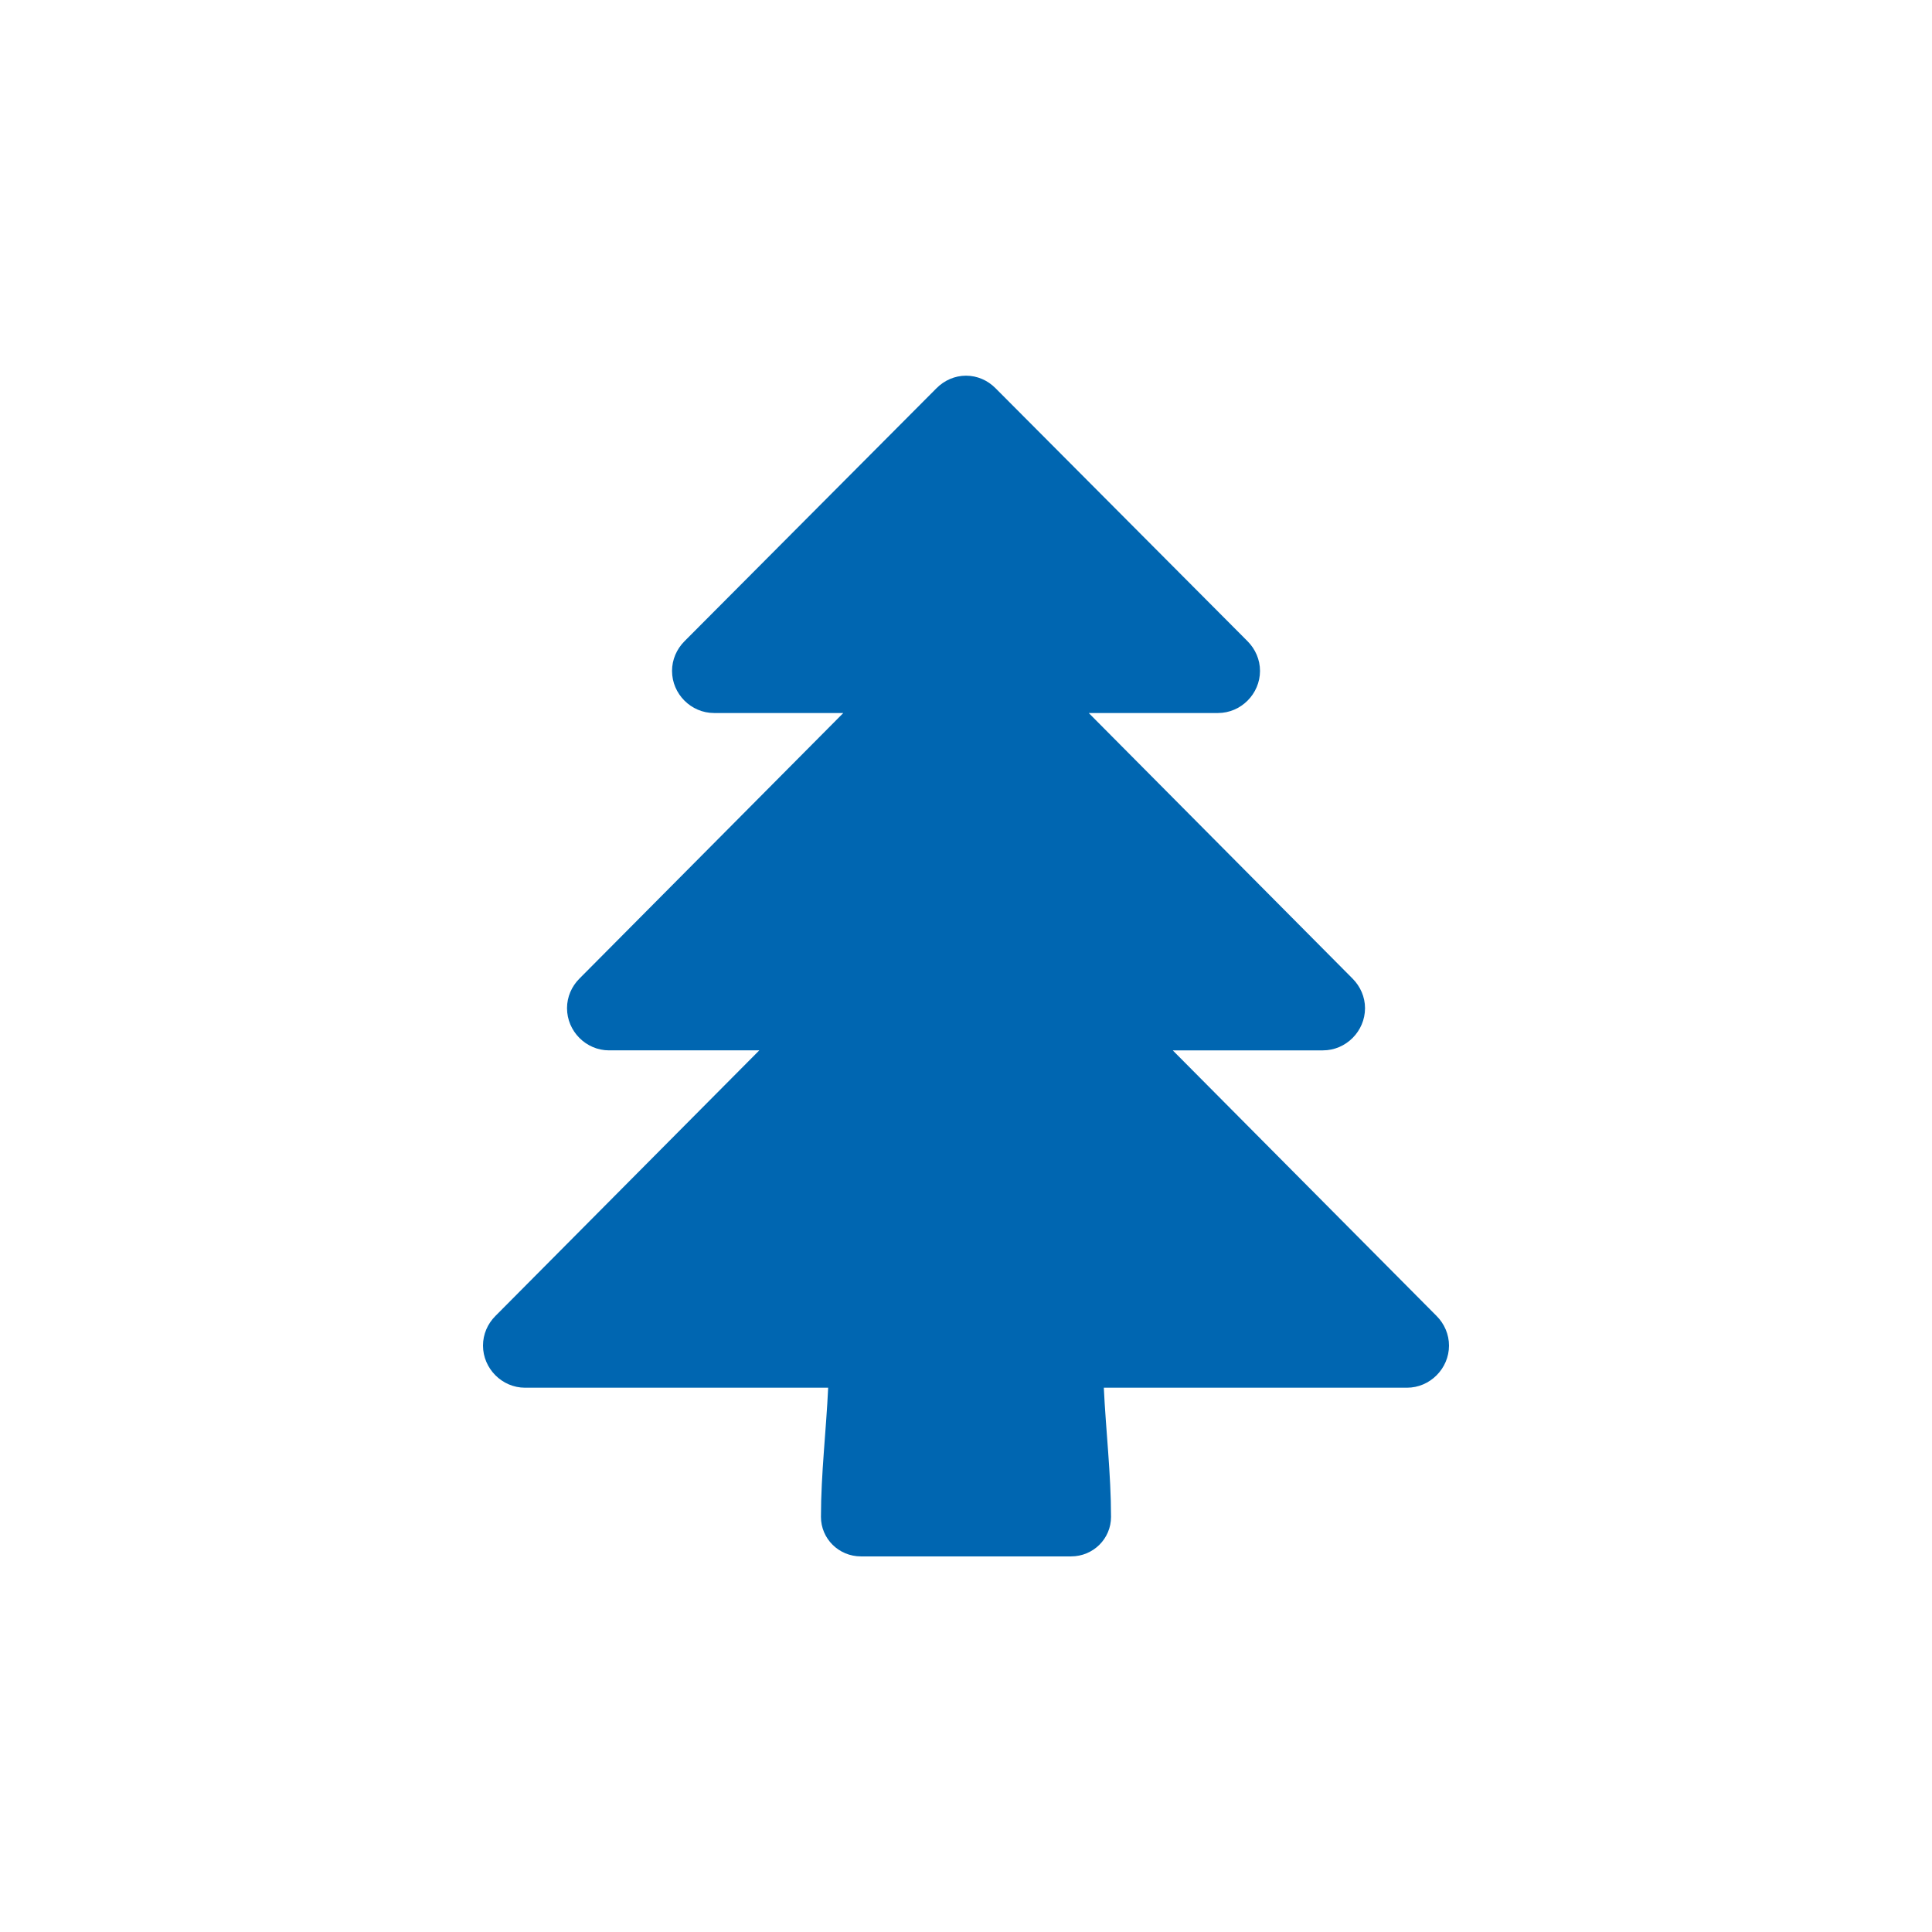 <?xml version="1.0" encoding="utf-8"?>
<!-- Generator: Adobe Illustrator 16.0.0, SVG Export Plug-In . SVG Version: 6.00 Build 0)  -->
<!DOCTYPE svg PUBLIC "-//W3C//DTD SVG 1.1//EN" "http://www.w3.org/Graphics/SVG/1.1/DTD/svg11.dtd">
<svg version="1.1" id="Ebene_1" xmlns="http://www.w3.org/2000/svg" xmlns:xlink="http://www.w3.org/1999/xlink" x="0px" y="0px"
	 width="90px" height="90px" viewBox="0 0 90 90" enable-background="new 0 0 90 90" xml:space="preserve">
<path fill="#0066B1" d="M67.5,62.684c0-0.522-0.213-1.015-0.58-1.383L54.631,48.93h6.999c1.071,0,1.958-0.889,1.958-1.966
	c0-0.521-0.217-1.013-0.581-1.378L50.718,33.215h6.021c1.07,0,1.957-0.891,1.957-1.962c0-0.525-0.215-1.013-0.58-1.382
	l-11.74-11.786c-0.366-0.369-0.854-0.584-1.375-0.584c-0.519,0-1.009,0.215-1.375,0.584l-11.74,11.786
	c-0.367,0.369-0.58,0.859-0.58,1.382c0,1.074,0.886,1.962,1.957,1.962h6.021l-12.29,12.37c-0.367,0.366-0.58,0.858-0.58,1.379
	c0,1.076,0.886,1.966,1.956,1.966h7.001L23.082,61.299c-0.369,0.367-0.582,0.859-0.582,1.383c0,1.071,0.886,1.963,1.958,1.963
	h14.121c-0.09,1.963-0.336,4.022-0.336,6.017c0,1.013,0.826,1.841,1.866,1.841h9.782c1.041,0,1.865-0.828,1.865-1.841
	c0-1.994-0.244-4.054-0.336-6.017h14.122C66.613,64.646,67.5,63.754,67.5,62.684"/>
</svg>
